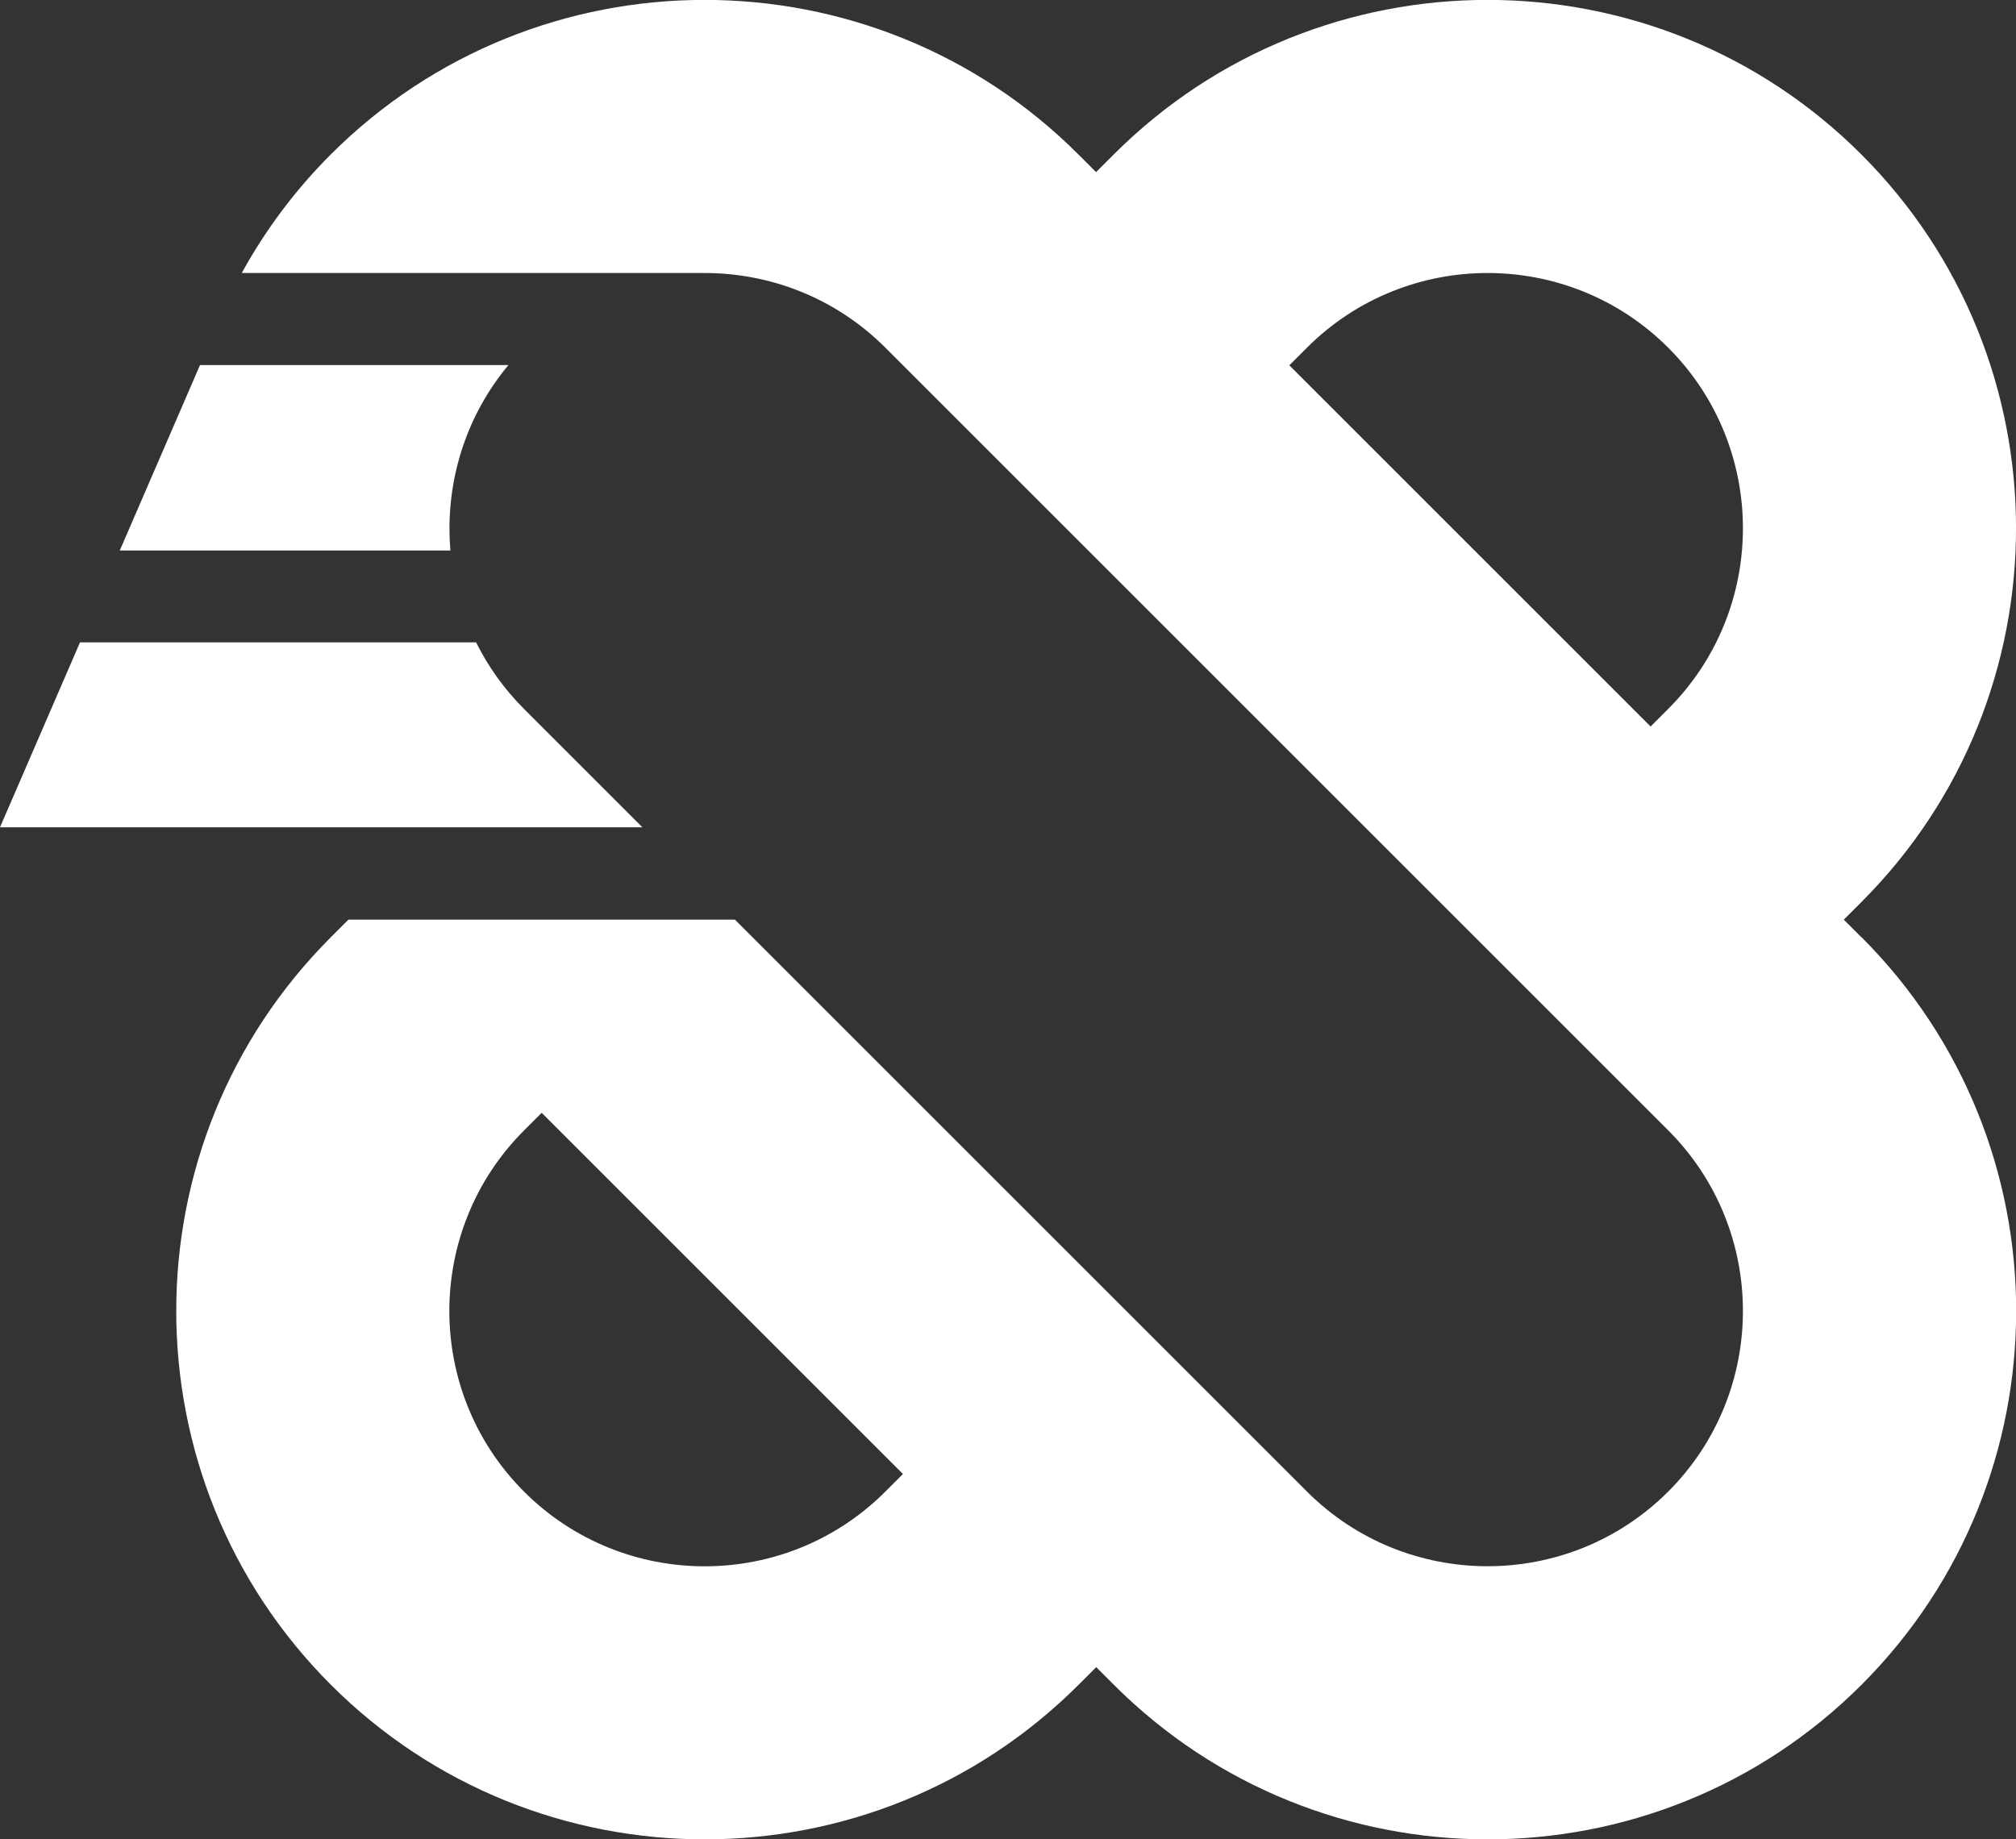 <?xml version="1.0" encoding="UTF-8"?><svg id="Laag_1" xmlns="http://www.w3.org/2000/svg" viewBox="0 0 307.64 280.75"><rect x="0" y="0" width="307.64" height="280.75" fill="#333333" stroke="none"/><defs><style>.cls-1{fill:#fff;}</style></defs><path class="cls-1" d="M284.05,143.06l-2.69-2.69,2.69-2.69c31.46-31.46,31.46-82.64,0-114.1-31.46-31.46-82.64-31.46-114.1,0l-2.69,2.69-2.69-2.69c-31.46-31.46-82.64-31.46-114.1,0-5.49,5.49-10.01,11.6-13.58,18.09H107.33c10.05-.05,20.12,3.74,27.77,11.39l2.69,2.69,29.48,29.48,34.28,34.28,20.85,20.85,20.85,20.85,8.63,8.63,2.69,2.69c15.2,15.2,15.2,39.93,0,55.13-15.2,15.2-39.93,15.2-55.13,0l-2.69-2.69-29.48-29.48-34.28-34.28-20.84-20.84H53.17l-2.68,2.68c-31.46,31.46-31.46,82.64,0,114.1,31.46,31.46,82.64,31.46,114.1,0l2.69-2.69,2.69,2.69c31.46,31.46,82.64,31.46,114.1,0,31.46-31.46,31.46-82.64,0-114.1Zm-29.48-34.86l-2.69,2.69-55.13-55.13,2.69-2.69c15.2-15.2,39.93-15.2,55.13,0,15.2,15.2,15.2,39.93,0,55.13Zm-119.47,119.47c-15.2,15.2-39.93,15.2-55.13,0s-15.2-39.93,0-55.13l2.69-2.69,55.13,55.13-2.69,2.69Z"/><path class="cls-1" d="M18.28,84.02h50.45s0-.05,0-.08c-.4-4.7,.06-9.46,1.36-14.03,0-.03,.01-.05,.02-.08,1.44-5.02,3.91-9.81,7.41-14.03,.02-.03,.05-.05,.07-.08H30.52l-12.24,28.3Z"/><path class="cls-1" d="M83.92,112.16l-1.27-1.27-2.69-2.69c-3.03-3.03-5.45-6.44-7.27-10.08-.01-.03-.03-.05-.04-.08H12.21L0,126.27H98.03l-6.74-6.74-7.29-7.29-.08-.08Z"/></svg>